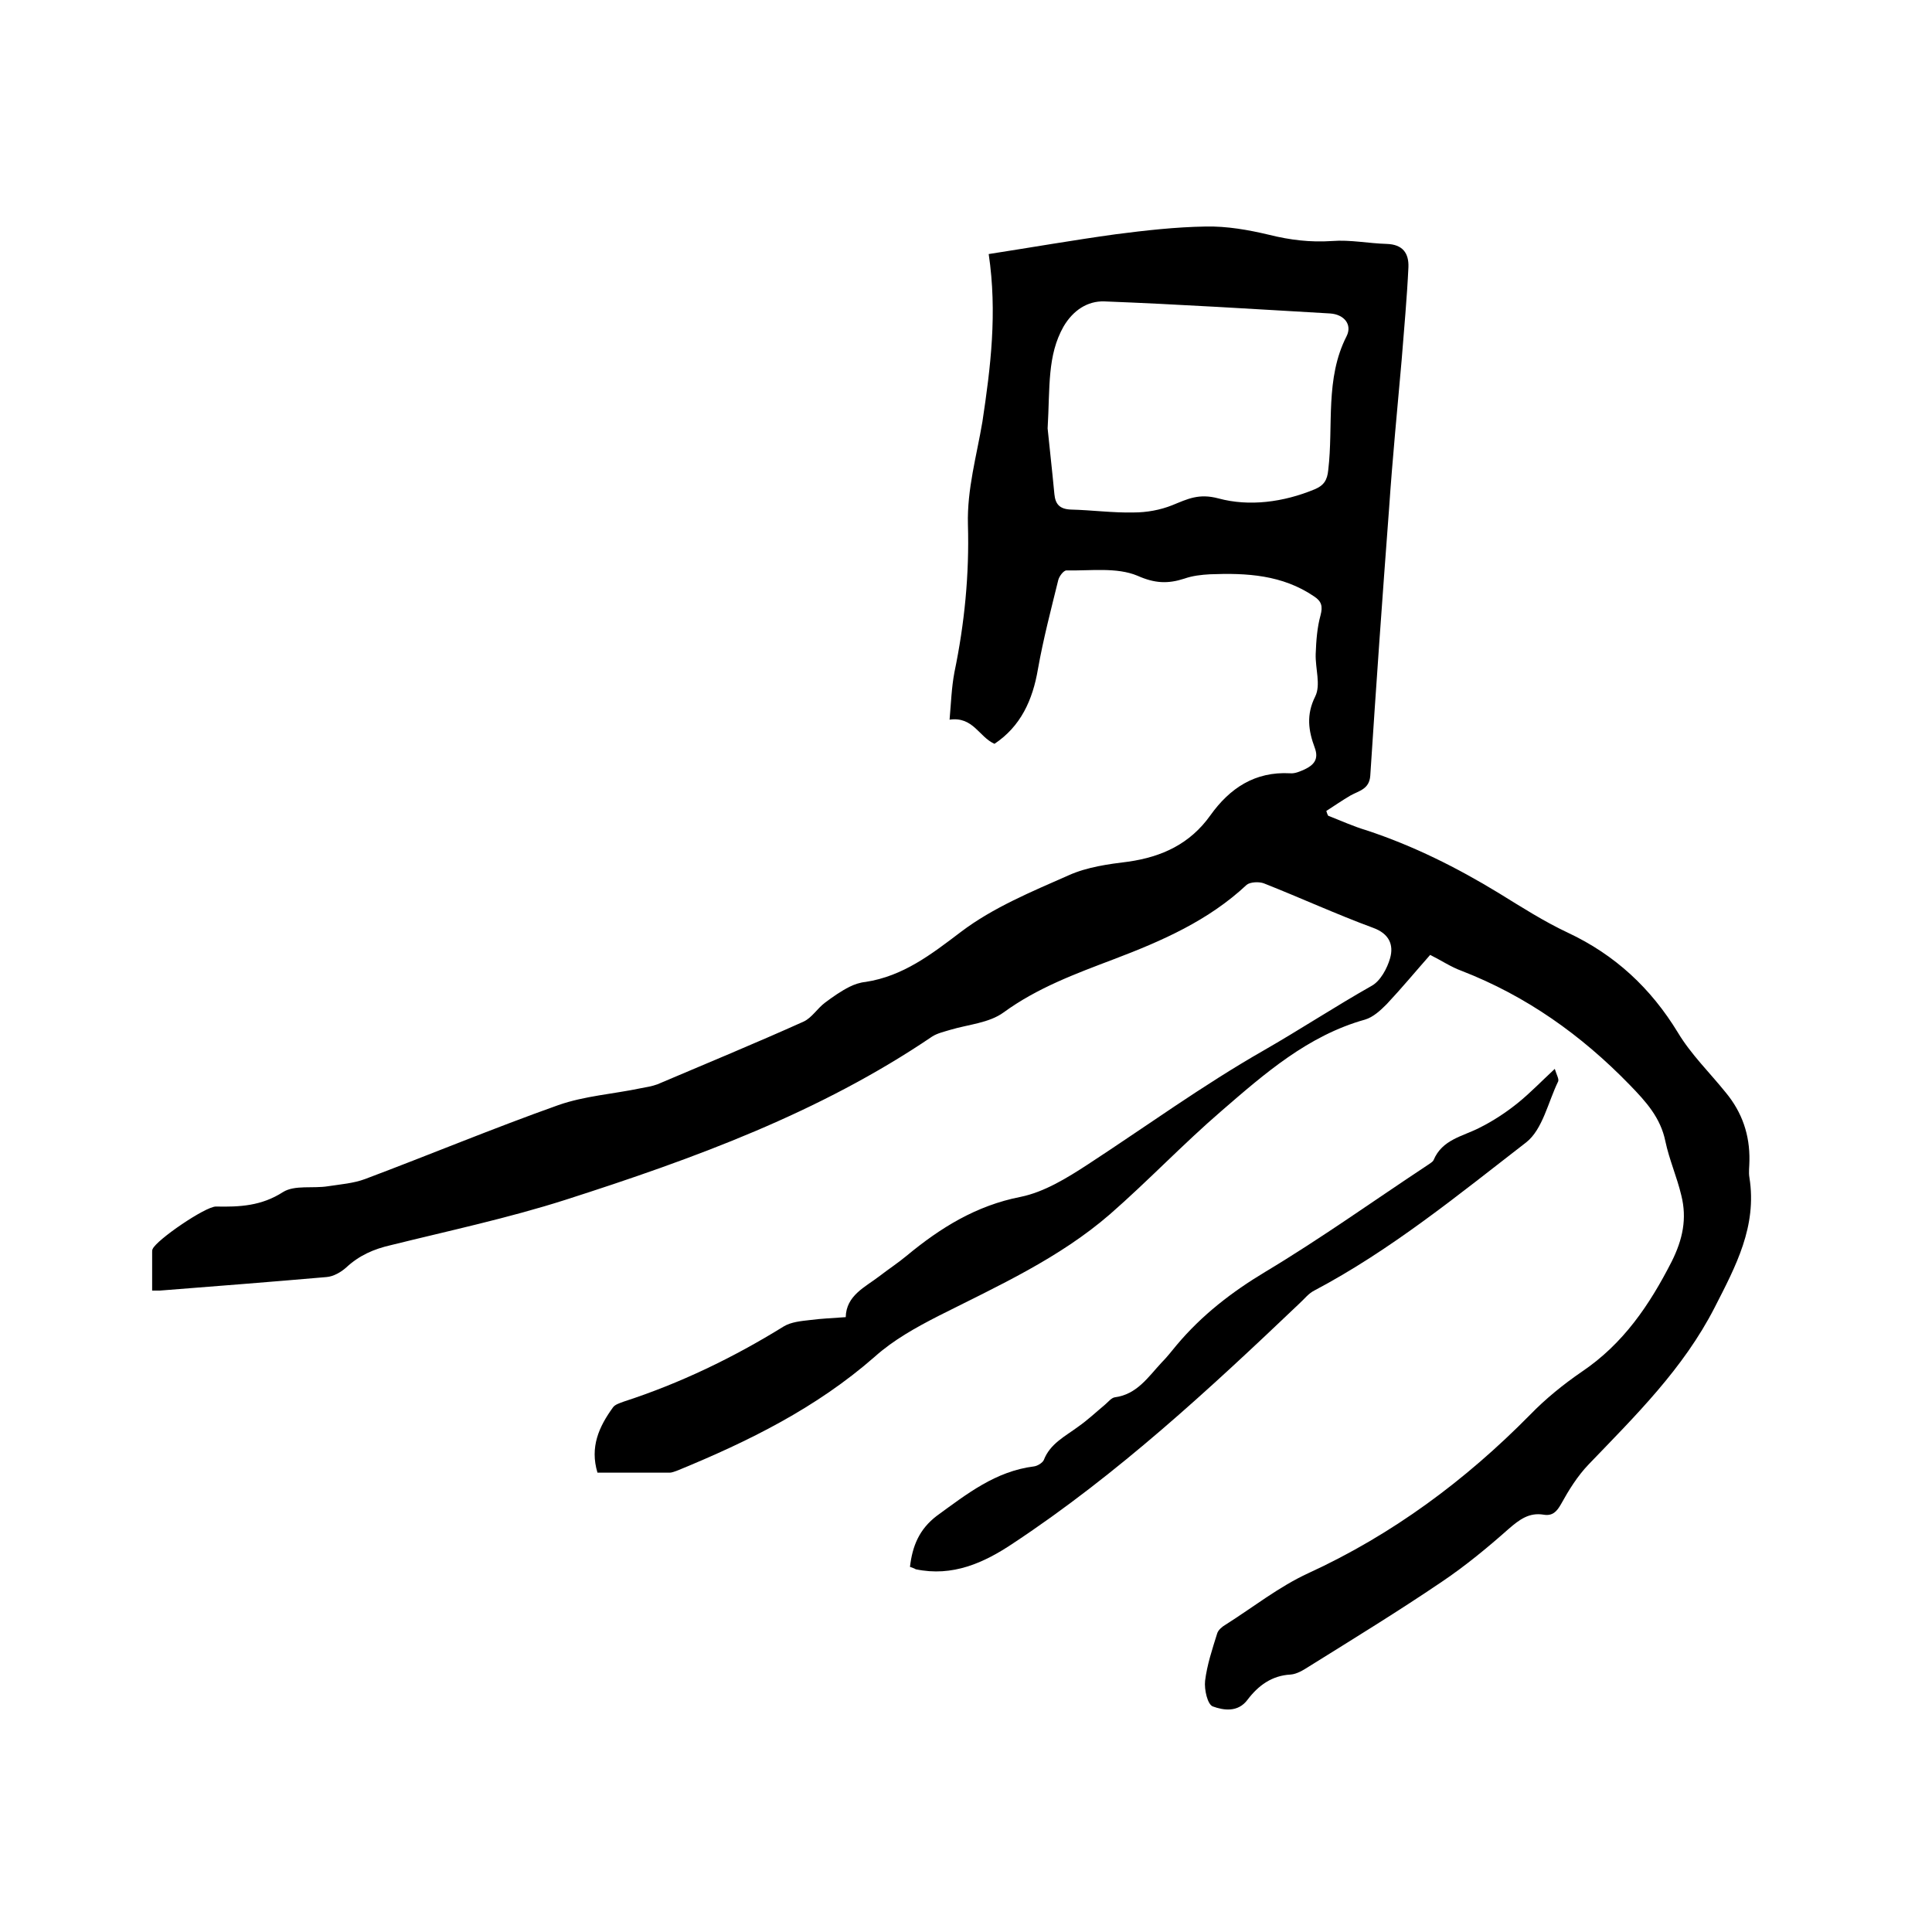 <svg enable-background="new 0 0 400 400" viewBox="0 0 400 400" xmlns="http://www.w3.org/2000/svg"><path d="m204.7 52.6c9-1.4 17.6-2.9 26.3-4.1 6.2-.8 12.4-1.5 18.6-1.6 4.4-.1 8.9.7 13.1 1.7 4.4 1.1 8.6 1.6 13.1 1.3 3.7-.3 7.6.5 11.3.6 3.3.1 4.6 1.9 4.5 4.8-.3 6.4-.9 12.8-1.4 19.2-.9 10.2-1.9 20.4-2.6 30.7-1.4 18.5-2.7 36.9-3.9 55.4-.2 2.8-2.3 3.1-4.1 4.1-1.7 1-3.3 2.1-5 3.2.1.3.2.7.4 1 2.6 1 5.2 2.2 7.9 3 9.7 3.2 18.7 7.7 27.4 13 4.7 2.9 9.4 5.9 14.3 8.2 9.8 4.6 17.2 11.5 22.8 20.7 2.7 4.5 6.6 8.3 9.9 12.4 3.4 4.1 5 8.8 4.9 14.1 0 1.2-.2 2.4 0 3.5 1.6 10.1-2.8 18.3-7.2 26.9-6.5 12.7-16.4 22.4-26.1 32.5-2.3 2.4-4.1 5.3-5.7 8.2-.9 1.6-1.8 2.5-3.6 2.2-3-.5-5 1-7.2 2.9-4.4 3.9-9 7.7-13.9 11-9 6.1-18.3 11.8-27.6 17.6-1.1.7-2.4 1.5-3.7 1.6-3.9.2-6.7 2.3-8.9 5.2-2 2.7-5 2.2-7.2 1.4-1.1-.4-1.8-3.5-1.6-5.3.4-3.3 1.5-6.6 2.5-9.8.2-.7 1-1.4 1.7-1.8 5.7-3.6 11.1-7.9 17.2-10.7 17.4-8 32.5-19.2 45.9-32.8 3.2-3.3 6.9-6.3 10.7-8.9 8.6-5.8 14-13.8 18.6-22.8 2.3-4.6 3.2-8.9 2-13.7-.9-3.8-2.5-7.4-3.3-11.2-1-4.9-4-8.2-7.4-11.7-10-10.3-21.4-18.4-34.8-23.6-2.2-.8-4.1-2.1-6.5-3.3-3 3.4-5.9 6.9-9 10.2-1.3 1.3-2.8 2.7-4.5 3.2-11.8 3.3-20.8 11.2-29.7 18.9-7.9 6.8-15.2 14.5-23.1 21.4-10.5 9.1-23.1 14.8-35.4 21-4.7 2.4-9.4 5-13.3 8.5-12.1 10.6-26.1 17.5-40.7 23.5-.6.2-1.2.5-1.8.5-5 0-9.9 0-14.9 0-1.6-5.3.3-9.5 3.2-13.5.4-.6 1.4-.9 2.2-1.2 11.7-3.8 22.7-9.1 33.2-15.6 1.5-.9 3.6-1.1 5.4-1.3 2.3-.3 4.6-.4 7.4-.6.1-4.5 4-6.2 7-8.5 1.8-1.4 3.8-2.7 5.6-4.2 7-5.8 14.4-10.4 23.6-12.2 4.9-1 9.6-3.9 13.9-6.7 12.1-7.9 23.8-16.4 36.4-23.6 7.5-4.3 14.8-9.1 22.4-13.4 1.8-1 3.2-3.6 3.8-5.7.8-2.8-.2-5.1-3.5-6.3-7.6-2.8-15-6.2-22.6-9.2-1-.4-2.9-.3-3.6.3-7.9 7.4-17.5 11.6-27.5 15.4-7.9 3-15.8 5.9-22.8 11-3 2.2-7.3 2.5-11 3.6-1.3.4-2.7.7-3.8 1.4-23.3 15.8-49.4 25.3-75.9 33.8-11.9 3.8-24.1 6.4-36.2 9.4-3.5.8-6.5 2.1-9.2 4.6-1.1 1-2.7 1.9-4.1 2-11.5 1-23 1.9-34.5 2.8-.4 0-.8 0-1.6 0 0-2.8 0-5.4 0-8 0-.2 0-.4.1-.6.8-1.9 10.9-8.8 13.1-8.8 4.9.1 9.4-.1 13.9-3 2.4-1.5 6.2-.7 9.3-1.2 2.6-.4 5.3-.6 7.7-1.5 13.3-5 26.5-10.5 40-15.3 5.4-1.9 11.4-2.3 17.1-3.5 1.1-.2 2.3-.4 3.4-.8 10.1-4.3 20.3-8.5 30.3-13 1.7-.8 2.8-2.7 4.4-3.9s3.3-2.4 5.1-3.3c1-.5 2.2-.9 3.3-1 7.8-1.2 13.6-5.7 19.8-10.4 6.6-5 14.6-8.3 22.3-11.7 3.8-1.7 8.2-2.3 12.3-2.8 7-1 12.8-3.7 17-9.6 4-5.6 9.2-9.1 16.5-8.7 1 .1 2.1-.4 3-.8 1.9-.9 3-2.1 2.1-4.5-1.3-3.5-1.8-6.8.1-10.6 1.2-2.4 0-5.8.1-8.8.1-2.7.3-5.5 1-8 .5-1.9.2-2.9-1.3-3.9-6.6-4.5-14-4.9-21.6-4.6-1.8.1-3.6.3-5.3.9-3.4 1.1-6.1 1-9.7-.6-4.3-1.8-9.7-1-14.7-1.1-.6 0-1.5 1.2-1.7 2-1.5 6.1-3.1 12.2-4.2 18.4-1.1 6.5-3.6 11.9-9 15.5-3.2-1.4-4.4-5.7-9.3-5 .3-3.4.4-6.6 1-9.8 2.1-10.1 3.1-20.3 2.8-30.6-.2-7.3 1.8-14.2 3-21.3 1.7-11.3 3.1-22.5 1.3-34.7zm12.2 36.1c.3 3.1.9 8.3 1.4 13.6.2 2.1 1.1 3.1 3.4 3.2 4.3.1 8.7.7 13 .6 2.7 0 5.5-.5 8-1.5 3.2-1.3 5.5-2.5 9.6-1.4 6.3 1.7 13.4.8 19.9-1.9 1.9-.8 2.6-1.9 2.8-4 1.1-9.2-.7-18.9 3.8-27.7 1.2-2.4-.5-4.5-3.4-4.7-15.6-.9-31.2-1.9-46.8-2.5-3.4-.1-6.4 1.8-8.4 5.2-3.4 6-2.8 12.5-3.3 21.1z"/><path d="m188.4 324.4c.5-4.3 1.9-7.8 5.6-10.6 6.2-4.5 12.1-9.2 20.1-10.2.7-.1 1.7-.7 2-1.3 1.3-3.4 4.4-4.9 7.1-6.9 2-1.4 3.8-3.1 5.6-4.6.6-.5 1.3-1.4 2-1.5 4.6-.6 6.9-4.2 9.7-7.2 1.1-1.1 2.1-2.4 3.1-3.6 5.2-6.2 11.4-11 18.4-15.2 11.5-6.9 22.4-14.7 33.6-22.1.4-.3 1-.6 1.2-1 1.8-4.3 6-4.9 9.5-6.7 2.8-1.4 5.4-3.1 7.9-5.1 2.6-2.1 4.9-4.5 7.7-7.1.4 1.3.9 2.1.7 2.6-2.1 4.3-3.2 9.9-6.6 12.6-14.1 10.9-28 22.3-43.9 30.7-1.2.6-2.1 1.8-3.1 2.7-18.7 17.8-37.6 35.3-59.2 49.6-6.1 4.1-12.6 7-20.2 5.4-.3-.2-.7-.3-1.2-.5z"/></svg>